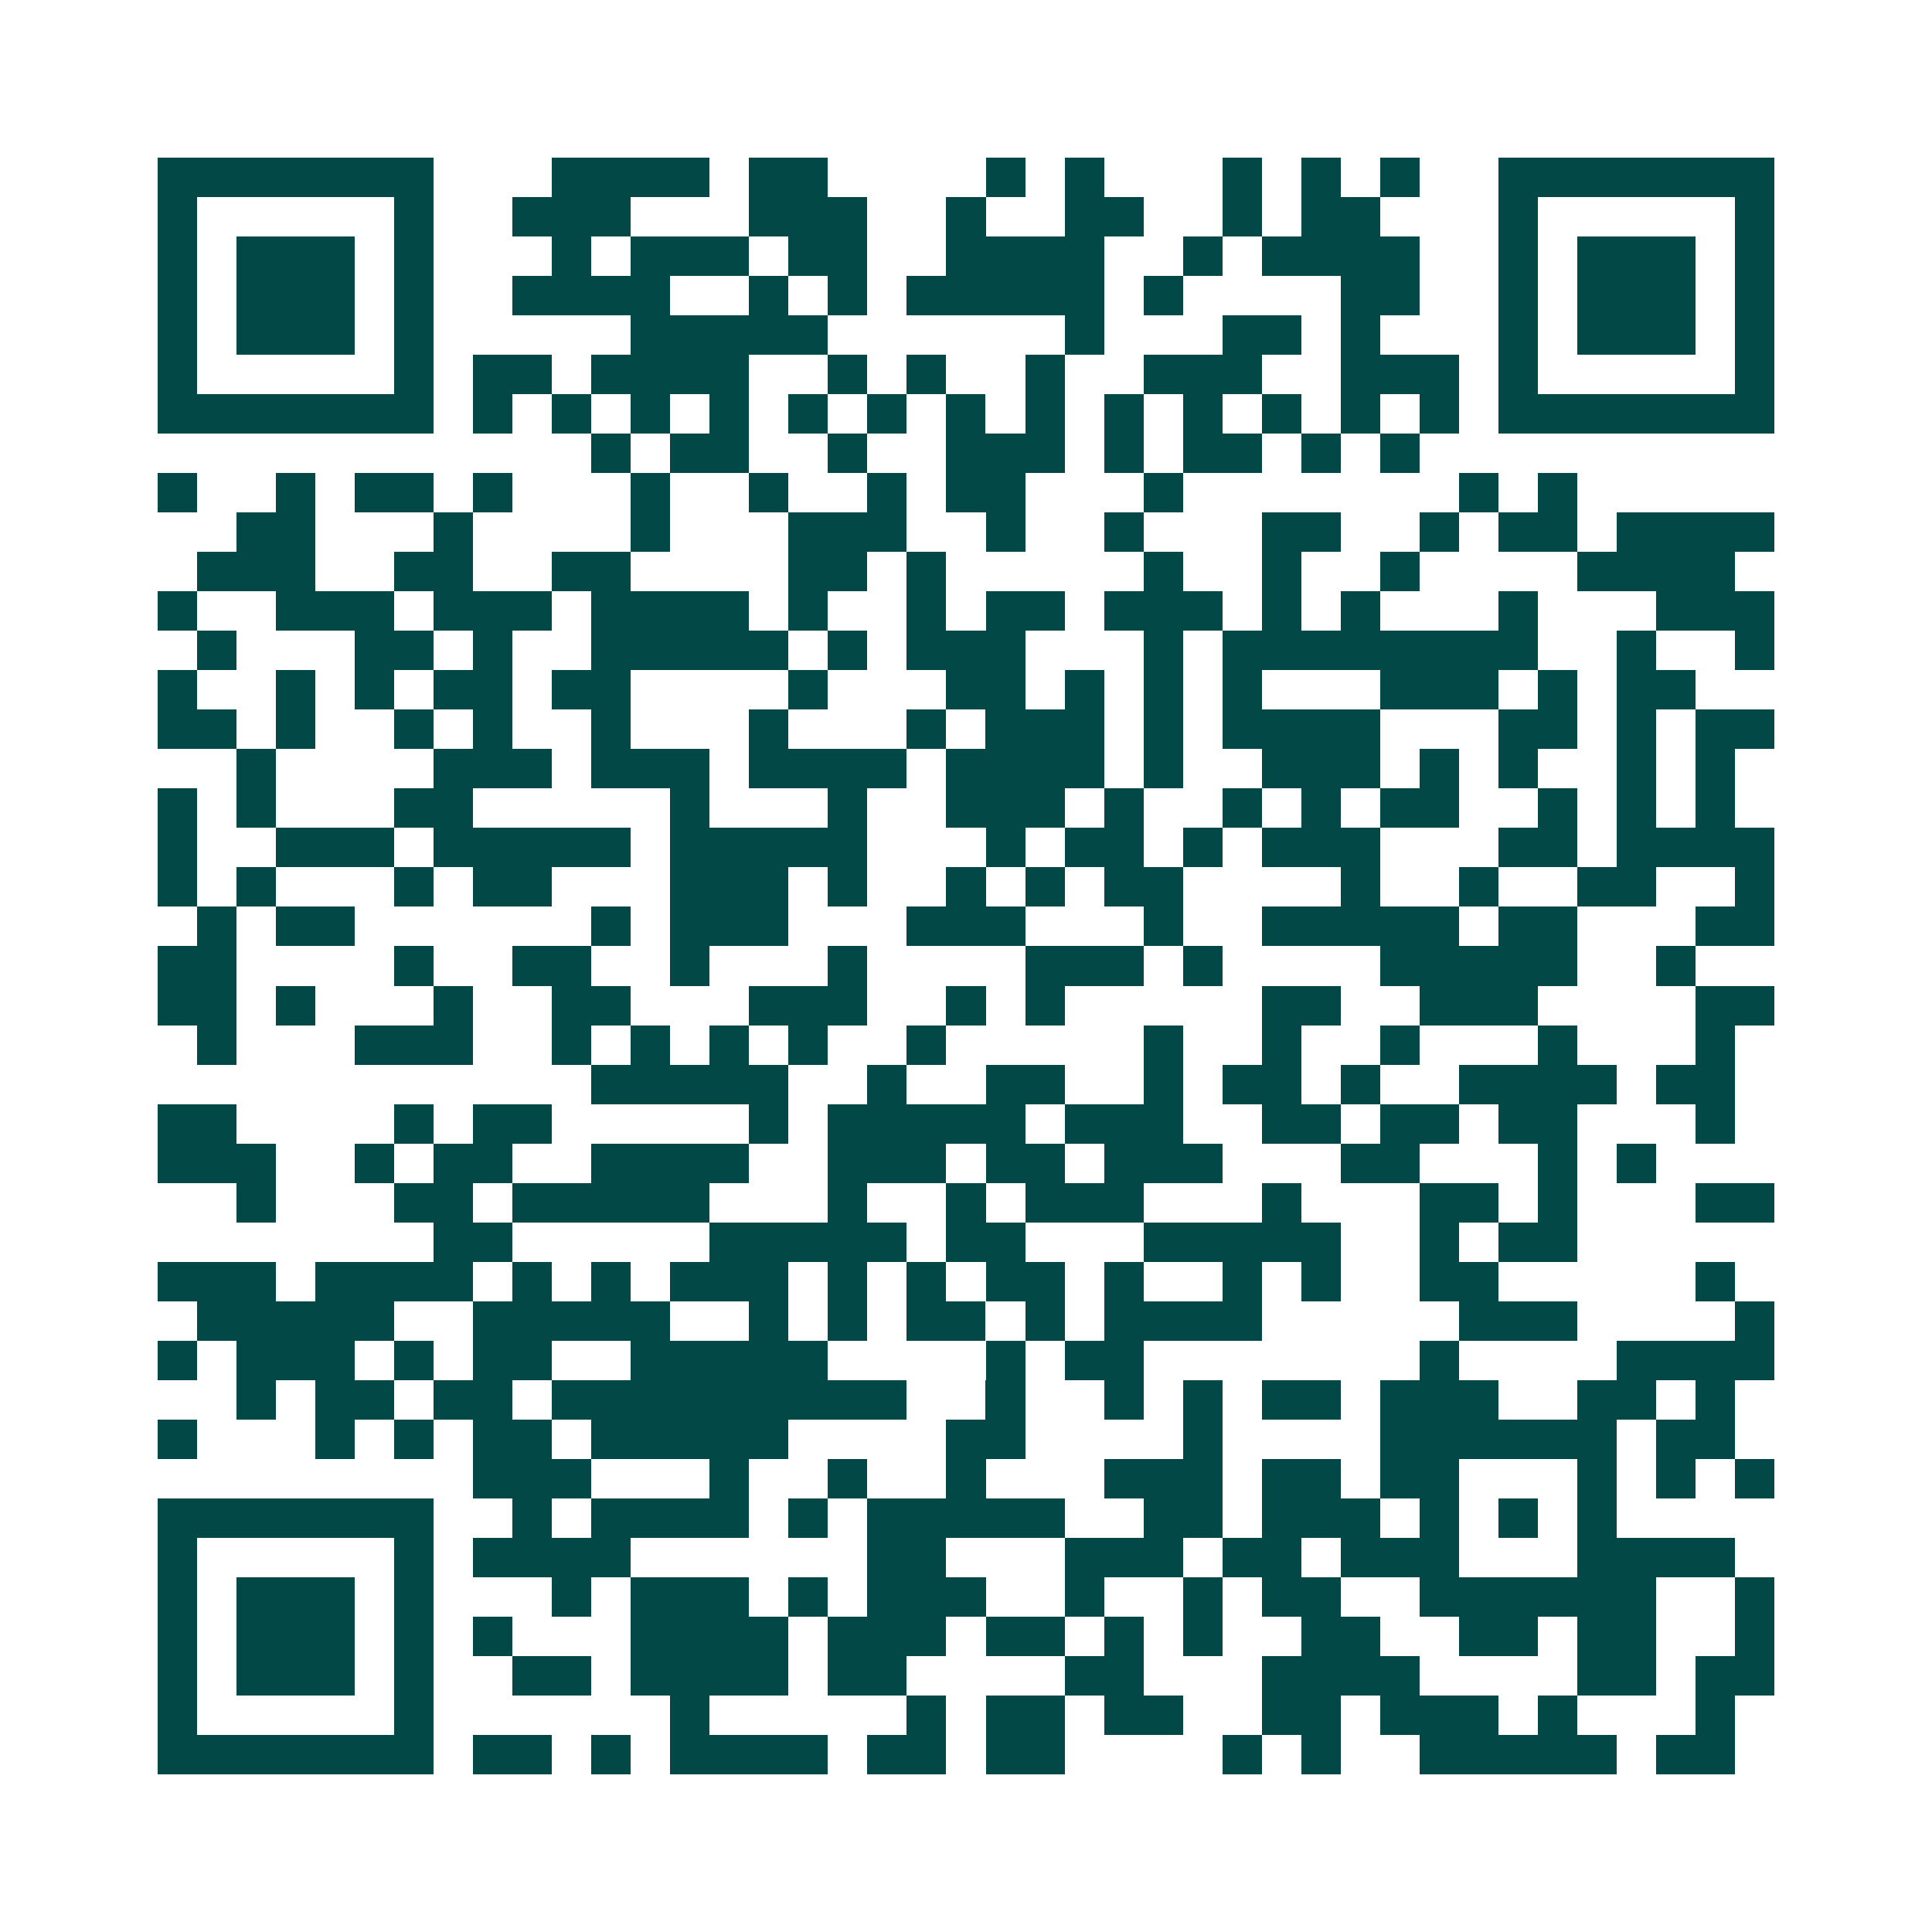 <svg xmlns="http://www.w3.org/2000/svg" width="200" height="200" viewBox="0 0 49 49" shape-rendering="crispEdges"><path fill="#ffffff" d="M0 0h49v49H0z"/><path stroke="#014847" d="M4 4.5h7m3 0h4m1 0h2m4 0h1m1 0h1m3 0h1m1 0h1m1 0h1m2 0h7M4 5.5h1m5 0h1m2 0h3m3 0h3m2 0h1m2 0h2m2 0h1m1 0h2m3 0h1m5 0h1M4 6.5h1m1 0h3m1 0h1m3 0h1m1 0h3m1 0h2m2 0h4m2 0h1m1 0h4m2 0h1m1 0h3m1 0h1M4 7.5h1m1 0h3m1 0h1m2 0h4m2 0h1m1 0h1m1 0h5m1 0h1m4 0h2m2 0h1m1 0h3m1 0h1M4 8.5h1m1 0h3m1 0h1m5 0h5m6 0h1m3 0h2m1 0h1m3 0h1m1 0h3m1 0h1M4 9.5h1m5 0h1m1 0h2m1 0h4m2 0h1m1 0h1m2 0h1m2 0h3m2 0h3m1 0h1m5 0h1M4 10.5h7m1 0h1m1 0h1m1 0h1m1 0h1m1 0h1m1 0h1m1 0h1m1 0h1m1 0h1m1 0h1m1 0h1m1 0h1m1 0h1m1 0h7M15 11.5h1m1 0h2m2 0h1m2 0h3m1 0h1m1 0h2m1 0h1m1 0h1M4 12.5h1m2 0h1m1 0h2m1 0h1m3 0h1m2 0h1m2 0h1m1 0h2m3 0h1m7 0h1m1 0h1M6 13.5h2m3 0h1m4 0h1m3 0h3m2 0h1m2 0h1m3 0h2m2 0h1m1 0h2m1 0h4M5 14.5h3m2 0h2m2 0h2m4 0h2m1 0h1m5 0h1m2 0h1m2 0h1m4 0h4M4 15.5h1m2 0h3m1 0h3m1 0h4m1 0h1m2 0h1m1 0h2m1 0h3m1 0h1m1 0h1m3 0h1m3 0h3M5 16.5h1m3 0h2m1 0h1m2 0h5m1 0h1m1 0h3m3 0h1m1 0h8m2 0h1m2 0h1M4 17.5h1m2 0h1m1 0h1m1 0h2m1 0h2m4 0h1m3 0h2m1 0h1m1 0h1m1 0h1m3 0h3m1 0h1m1 0h2M4 18.5h2m1 0h1m2 0h1m1 0h1m2 0h1m3 0h1m3 0h1m1 0h3m1 0h1m1 0h4m3 0h2m1 0h1m1 0h2M6 19.5h1m4 0h3m1 0h3m1 0h4m1 0h4m1 0h1m2 0h3m1 0h1m1 0h1m2 0h1m1 0h1M4 20.5h1m1 0h1m3 0h2m5 0h1m3 0h1m2 0h3m1 0h1m2 0h1m1 0h1m1 0h2m2 0h1m1 0h1m1 0h1M4 21.5h1m2 0h3m1 0h5m1 0h5m3 0h1m1 0h2m1 0h1m1 0h3m3 0h2m1 0h4M4 22.5h1m1 0h1m3 0h1m1 0h2m3 0h3m1 0h1m2 0h1m1 0h1m1 0h2m4 0h1m2 0h1m2 0h2m2 0h1M5 23.5h1m1 0h2m6 0h1m1 0h3m3 0h3m3 0h1m2 0h5m1 0h2m3 0h2M4 24.5h2m4 0h1m2 0h2m2 0h1m3 0h1m4 0h3m1 0h1m4 0h5m2 0h1M4 25.5h2m1 0h1m3 0h1m2 0h2m3 0h3m2 0h1m1 0h1m5 0h2m2 0h3m4 0h2M5 26.5h1m3 0h3m2 0h1m1 0h1m1 0h1m1 0h1m2 0h1m5 0h1m2 0h1m2 0h1m3 0h1m3 0h1M15 27.5h5m2 0h1m2 0h2m2 0h1m1 0h2m1 0h1m2 0h4m1 0h2M4 28.5h2m4 0h1m1 0h2m5 0h1m1 0h5m1 0h3m2 0h2m1 0h2m1 0h2m3 0h1M4 29.5h3m2 0h1m1 0h2m2 0h4m2 0h3m1 0h2m1 0h3m3 0h2m3 0h1m1 0h1M6 30.5h1m3 0h2m1 0h5m3 0h1m2 0h1m1 0h3m3 0h1m3 0h2m1 0h1m3 0h2M11 31.5h2m5 0h5m1 0h2m3 0h5m2 0h1m1 0h2M4 32.5h3m1 0h4m1 0h1m1 0h1m1 0h3m1 0h1m1 0h1m1 0h2m1 0h1m2 0h1m1 0h1m2 0h2m5 0h1M5 33.5h5m2 0h5m2 0h1m1 0h1m1 0h2m1 0h1m1 0h4m5 0h3m4 0h1M4 34.5h1m1 0h3m1 0h1m1 0h2m2 0h5m4 0h1m1 0h2m7 0h1m4 0h4M6 35.5h1m1 0h2m1 0h2m1 0h9m2 0h1m2 0h1m1 0h1m1 0h2m1 0h3m2 0h2m1 0h1M4 36.5h1m3 0h1m1 0h1m1 0h2m1 0h5m4 0h2m4 0h1m4 0h6m1 0h2M12 37.5h3m3 0h1m2 0h1m2 0h1m3 0h3m1 0h2m1 0h2m3 0h1m1 0h1m1 0h1M4 38.5h7m2 0h1m1 0h4m1 0h1m1 0h5m2 0h2m1 0h3m1 0h1m1 0h1m1 0h1M4 39.5h1m5 0h1m1 0h4m6 0h2m3 0h3m1 0h2m1 0h3m3 0h4M4 40.5h1m1 0h3m1 0h1m3 0h1m1 0h3m1 0h1m1 0h3m2 0h1m2 0h1m1 0h2m2 0h6m2 0h1M4 41.5h1m1 0h3m1 0h1m1 0h1m3 0h4m1 0h3m1 0h2m1 0h1m1 0h1m2 0h2m2 0h2m1 0h2m2 0h1M4 42.5h1m1 0h3m1 0h1m2 0h2m1 0h4m1 0h2m4 0h2m3 0h4m4 0h2m1 0h2M4 43.5h1m5 0h1m6 0h1m5 0h1m1 0h2m1 0h2m2 0h2m1 0h3m1 0h1m3 0h1M4 44.5h7m1 0h2m1 0h1m1 0h4m1 0h2m1 0h2m4 0h1m1 0h1m2 0h5m1 0h2"/></svg>

